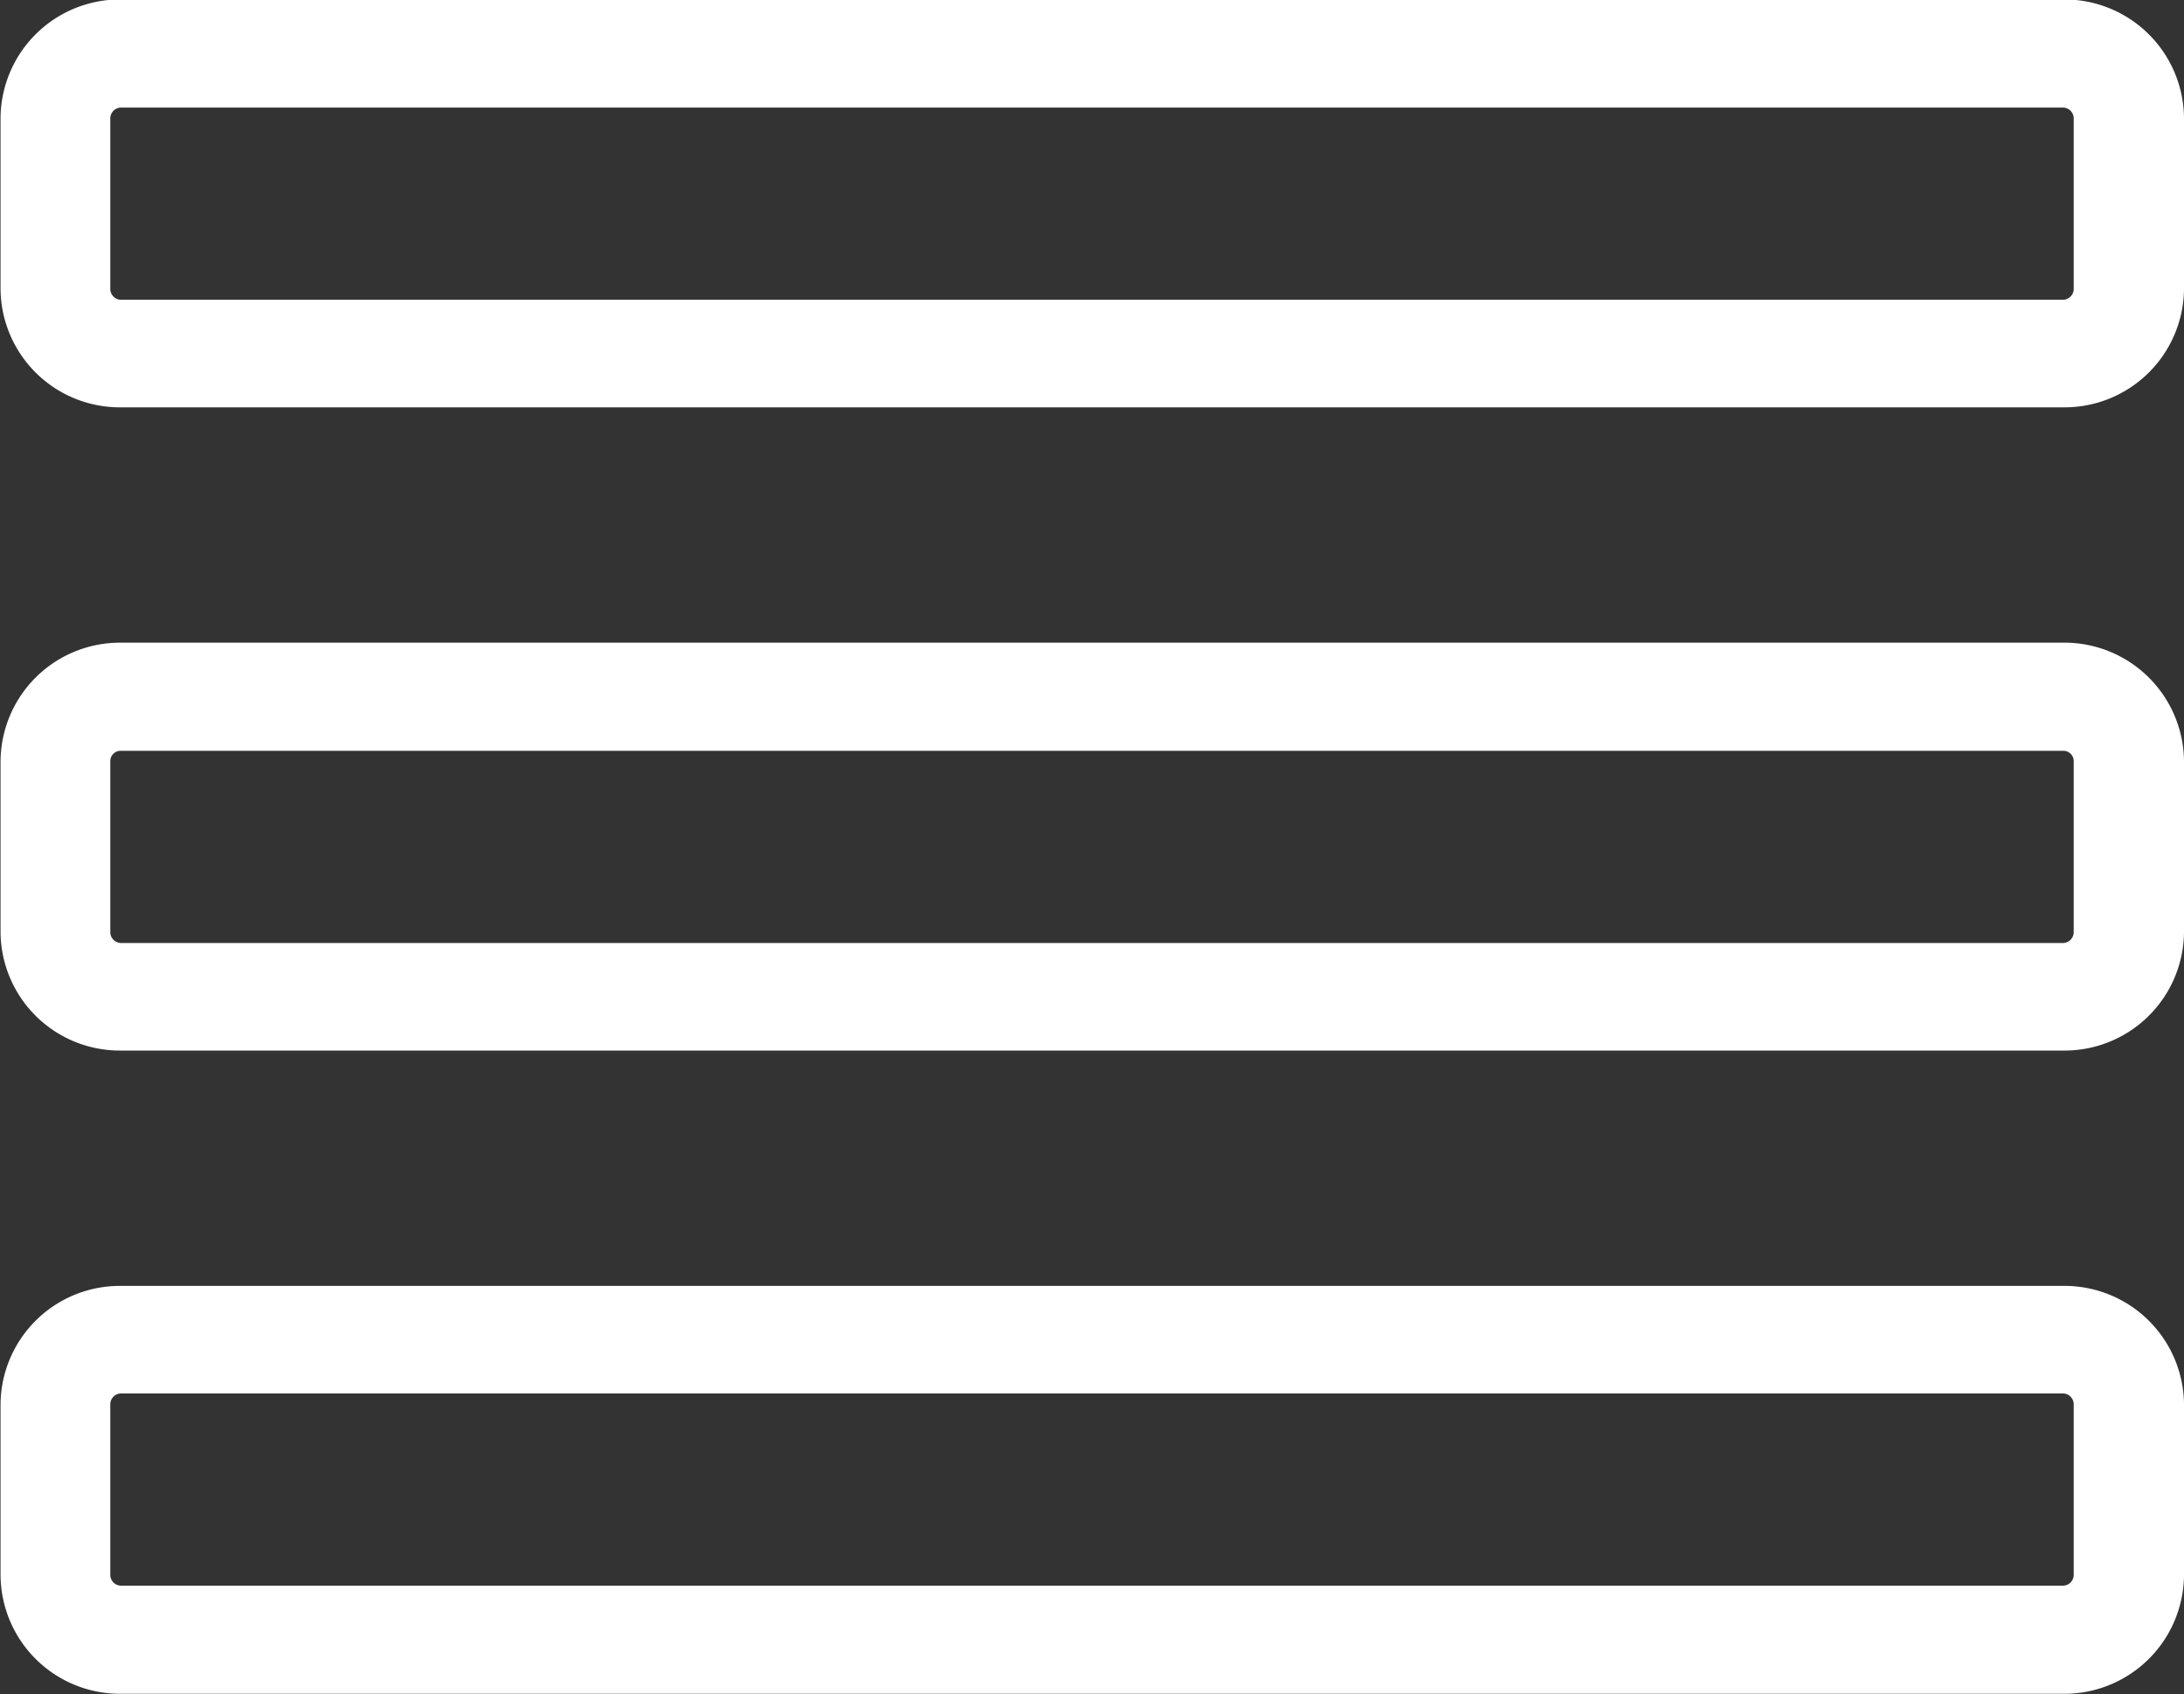 <svg xmlns="http://www.w3.org/2000/svg" width="40" height="31.03" viewBox="0 0 40 31.03">
  <rect x="0" y="0" width="40" height="31.03" fill="#333333" stroke="none"/>
<defs>
    <style>
      .cls-1 {
        fill: #fff;
        fill-rule: evenodd;
      }
    </style>
  </defs>
  <path id="tv-icon3" class="cls-1" d="M1572.76,3212.52h-35.58a2.187,2.187,0,0,1-2.2-2.17v-3.14a2.185,2.185,0,0,1,2.2-2.16h35.58a2.188,2.188,0,0,1,2.21,2.16v3.14A2.19,2.19,0,0,1,1572.76,3212.52Zm-35.58-5.5a0.2,0.2,0,0,0-.19.19v3.14a0.2,0.2,0,0,0,.19.19h35.58a0.2,0.2,0,0,0,.19-0.19v-3.14a0.2,0.2,0,0,0-.19-0.19h-35.58Zm35.58-6.28h-35.58a2.185,2.185,0,0,1-2.2-2.16v-3.14a2.187,2.187,0,0,1,2.2-2.17h35.58a2.19,2.19,0,0,1,2.21,2.17v3.14A2.188,2.188,0,0,1,1572.76,3200.74Zm-35.58-5.49a0.19,0.19,0,0,0-.19.19v3.14a0.2,0.2,0,0,0,.19.19h35.58a0.2,0.2,0,0,0,.19-0.19v-3.14a0.19,0.19,0,0,0-.19-0.19h-35.58Zm35.58-6.29h-35.58a2.185,2.185,0,0,1-2.2-2.16v-3.14a2.187,2.187,0,0,1,2.2-2.17h35.58a2.19,2.19,0,0,1,2.21,2.17v3.14A2.188,2.188,0,0,1,1572.76,3188.96Zm-35.58-5.49a0.2,0.2,0,0,0-.19.19v3.14a0.2,0.2,0,0,0,.19.19h35.58a0.2,0.2,0,0,0,.19-0.19v-3.14a0.2,0.2,0,0,0-.19-0.19h-35.58Z" transform="translate(-1534.97 -3181.5)"/>
</svg>
